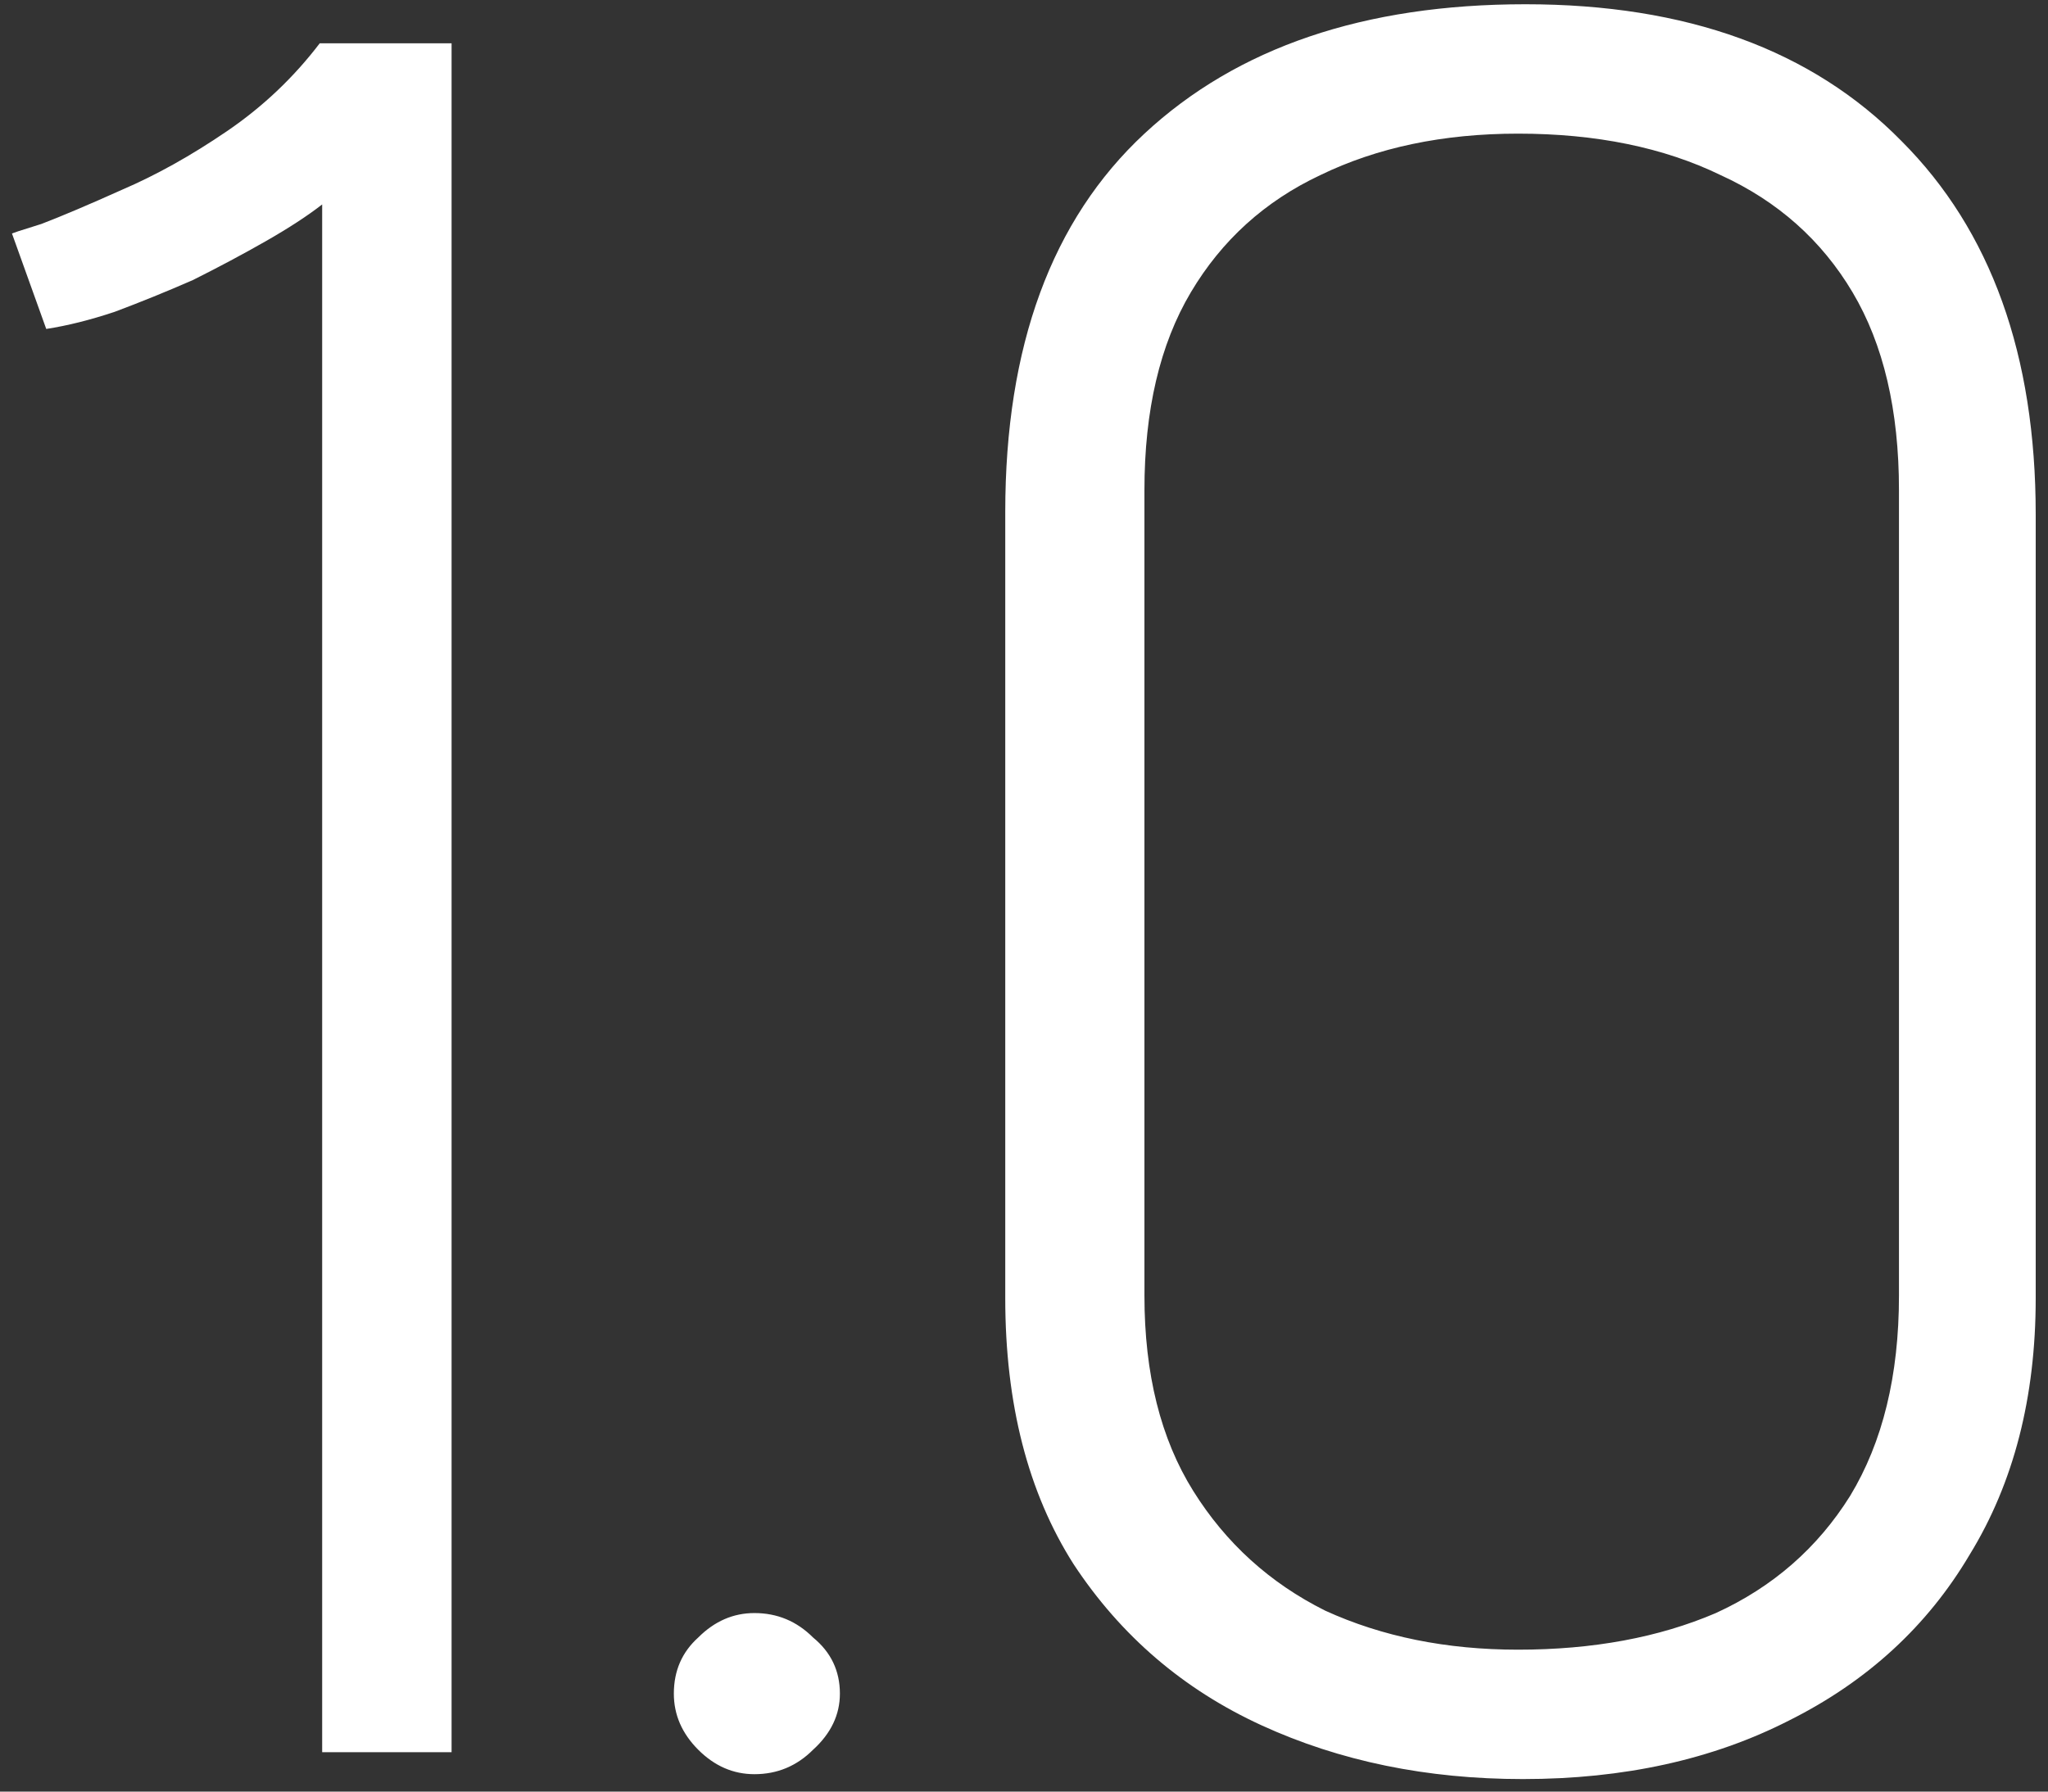 <svg width="104" height="91" viewBox="0 0 104 91" fill="none" xmlns="http://www.w3.org/2000/svg">
<rect x="0" y="0" width="104" height="91" fill="#333333" stroke="none"/>
<path d="M0.612 11.872C0.529 11.872 1.025 11.707 2.1 11.376C3.175 10.963 4.539 10.384 6.192 9.64C7.928 8.896 9.705 7.904 11.524 6.664C13.343 5.424 14.913 3.936 16.236 2.2H22.932V89H16.36V10.384C15.616 10.963 14.665 11.583 13.508 12.244C12.351 12.905 11.111 13.567 9.788 14.228C8.465 14.807 7.143 15.344 5.82 15.84C4.58 16.253 3.423 16.543 2.348 16.708L0.612 11.872ZM38.311 81.932C39.468 81.932 40.46 82.345 41.287 83.172C42.196 83.916 42.651 84.867 42.651 86.024C42.651 87.099 42.196 88.049 41.287 88.876C40.46 89.703 39.468 90.116 38.311 90.116C37.236 90.116 36.286 89.703 35.459 88.876C34.632 88.049 34.219 87.099 34.219 86.024C34.219 84.867 34.632 83.916 35.459 83.172C36.286 82.345 37.236 81.932 38.311 81.932ZM51.048 26.008C51.048 17.576 53.404 11.169 58.116 6.788C62.828 2.407 69.276 0.216 77.46 0.216C85.644 0.216 92.009 2.531 96.556 7.16C101.103 11.707 103.376 18.031 103.376 26.132V65.936C103.376 70.979 102.26 75.319 100.028 78.956C97.879 82.593 94.82 85.404 90.852 87.388C86.967 89.372 82.461 90.364 77.336 90.364C72.459 90.364 68.036 89.455 64.068 87.636C60.1 85.817 56.917 83.089 54.52 79.452C52.205 75.815 51.048 71.309 51.048 65.936V26.008ZM58.116 65.812C58.116 69.78 58.943 73.087 60.596 75.732C62.249 78.377 64.481 80.403 67.292 81.808C70.185 83.131 73.451 83.792 77.088 83.792C80.891 83.792 84.239 83.172 87.132 81.932C90.025 80.609 92.299 78.625 93.952 75.98C95.605 73.252 96.432 69.863 96.432 65.812V24.892C96.432 20.841 95.647 17.493 94.076 14.848C92.505 12.203 90.273 10.219 87.38 8.896C84.487 7.491 81.056 6.788 77.088 6.788C73.285 6.788 69.937 7.491 67.044 8.896C64.233 10.219 62.043 12.203 60.472 14.848C58.901 17.493 58.116 20.841 58.116 24.892V65.812Z" fill="white"/>
</svg>
